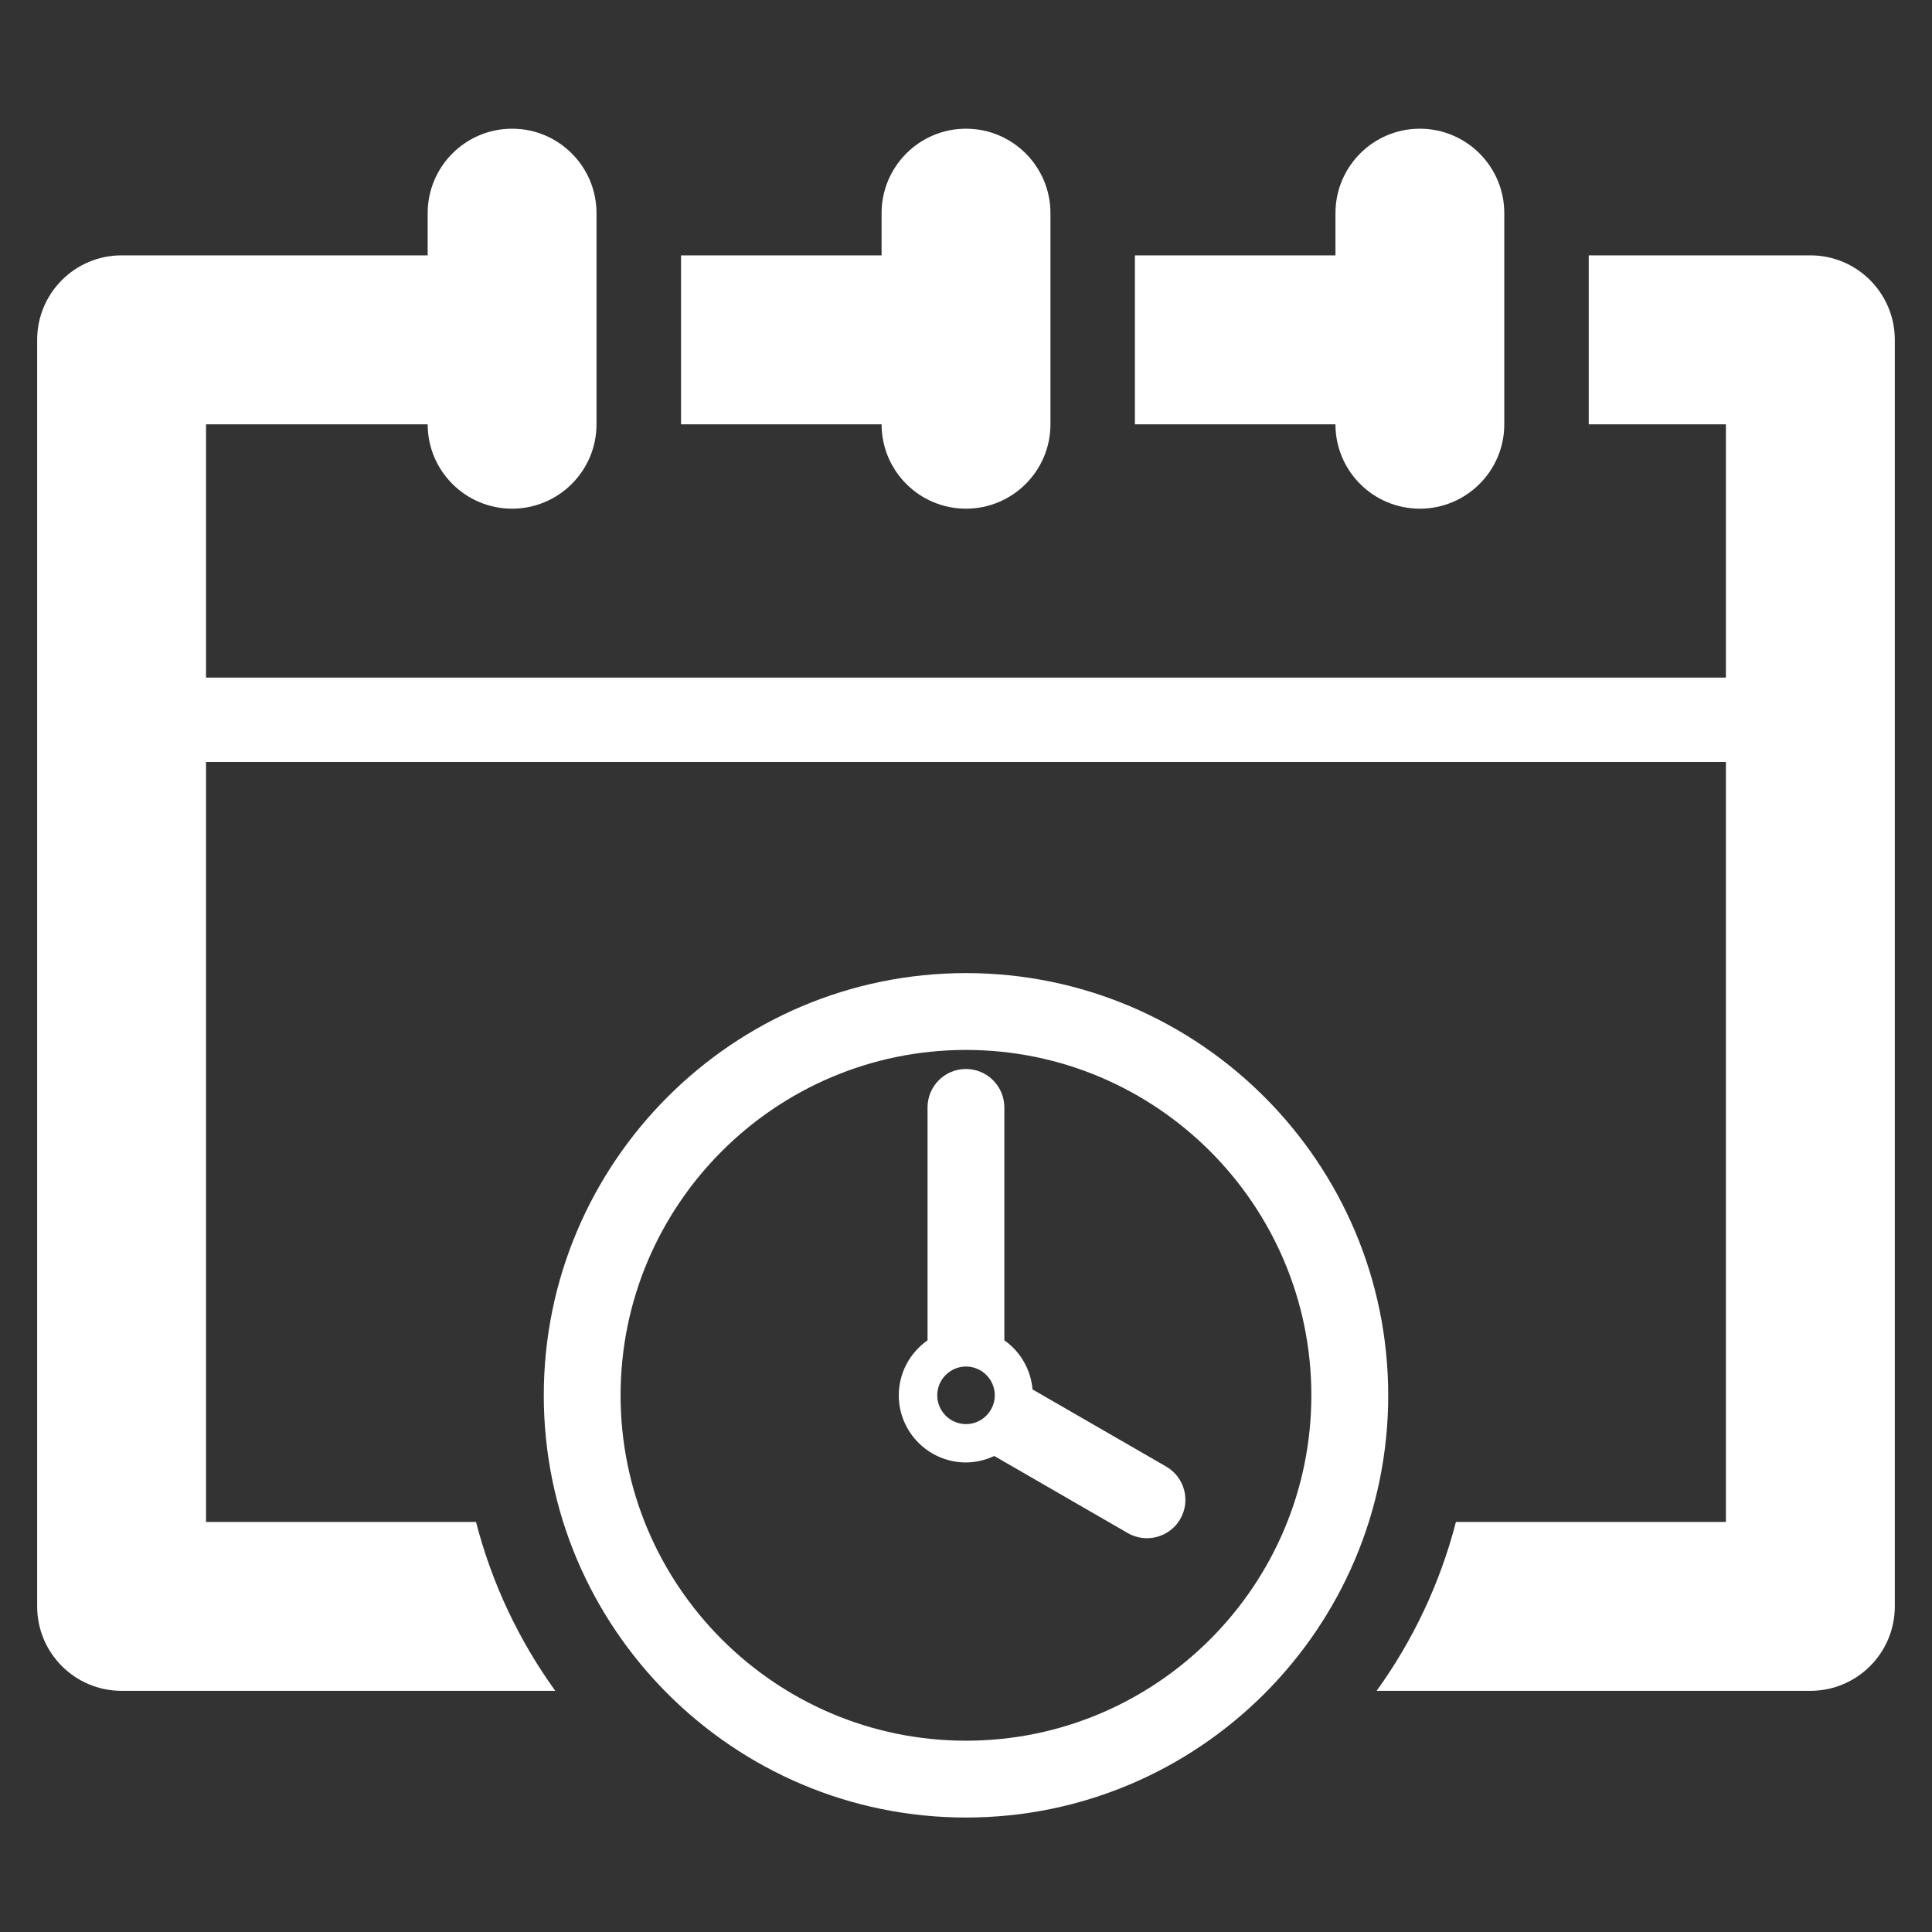 <?xml version="1.0" encoding="utf-8"?>
<!-- Generator: Adobe Illustrator 16.0.0, SVG Export Plug-In . SVG Version: 6.00 Build 0)  -->
<!DOCTYPE svg PUBLIC "-//W3C//DTD SVG 1.1//EN" "http://www.w3.org/Graphics/SVG/1.1/DTD/svg11.dtd">
<svg version="1.1" id="Layer_1" xmlns="http://www.w3.org/2000/svg" xmlns:xlink="http://www.w3.org/1999/xlink" x="0px" y="0px"
	 width="52px" height="52px" viewBox="0 0 52 52" enable-background="new 0 0 52 52" xml:space="preserve">
<rect x="0" y="0" width="52" height="52" fill="#333333" stroke="none"/>
<g>
	<g id="Layer_1_153_">
		<g>
			<path fill="#FFFFFF" d="M26,13.691c1.254,0,2.273-1.018,2.273-2.271V5.737c0-1.255-1.019-2.273-2.273-2.273
				s-2.272,1.019-2.272,2.273v1.136H18.33v4.547h5.398C23.728,12.674,24.744,13.691,26,13.691z"/>
			<path fill="#FFFFFF" d="M38.215,13.691c1.256,0,2.273-1.018,2.273-2.271V5.737c0-1.255-1.02-2.273-2.273-2.273
				c-1.253,0-2.271,1.019-2.271,2.273v1.136h-5.398v4.547h5.398C35.943,12.674,36.959,13.691,38.215,13.691z"/>
			<path fill="#FFFFFF" d="M48.727,6.873h-5.966v4.547h3.692v6.817H5.545V11.42h5.966c0,1.255,1.019,2.271,2.272,2.271
				s2.272-1.018,2.272-2.271V5.737c0-1.255-1.018-2.273-2.272-2.273s-2.272,1.019-2.272,2.273v1.136H3.272
				C2.017,6.873,1,7.892,1,9.146v34.089c0,1.257,1.018,2.274,2.272,2.274h11.674c-0.976-1.351-1.707-2.889-2.134-4.546H5.545V20.509
				h40.908v20.454h-7.266c-0.429,1.659-1.16,3.195-2.135,4.546h11.674c1.256,0,2.273-1.018,2.273-2.274V9.146
				C50.999,7.891,49.98,6.873,48.727,6.873z"/>
			<path fill="#FFFFFF" d="M31.387,39.472l-3.596-2.075c-0.049-0.547-0.333-1.024-0.759-1.322v-6.269
				c0-0.571-0.464-1.034-1.034-1.034c-0.57,0-1.033,0.462-1.033,1.034v6.269c-0.467,0.329-0.774,0.867-0.774,1.481
				c0,0.997,0.812,1.806,1.808,1.806c0.273,0,0.53-0.067,0.762-0.174l3.593,2.075c0.163,0.093,0.341,0.138,0.516,0.138
				c0.357,0,0.705-0.185,0.896-0.515C32.053,40.391,31.882,39.758,31.387,39.472z M26,38.33c-0.426,0-0.774-0.348-0.774-0.775
				c0-0.426,0.348-0.775,0.774-0.775s0.775,0.348,0.775,0.775C26.774,37.981,26.426,38.33,26,38.33z"/>
			<path fill="#FFFFFF" d="M26,26.191c-6.266,0-11.364,5.098-11.364,11.365c0,6.265,5.098,11.363,11.364,11.363
				c6.266,0,11.364-5.098,11.364-11.363C37.363,31.29,32.266,26.191,26,26.191z M26,46.851c-5.126,0-9.297-4.169-9.297-9.296
				c0-5.128,4.17-9.296,9.297-9.296c5.125,0,9.295,4.17,9.295,9.296S31.125,46.851,26,46.851z"/>
		</g>
	</g>
</g>
</svg>
